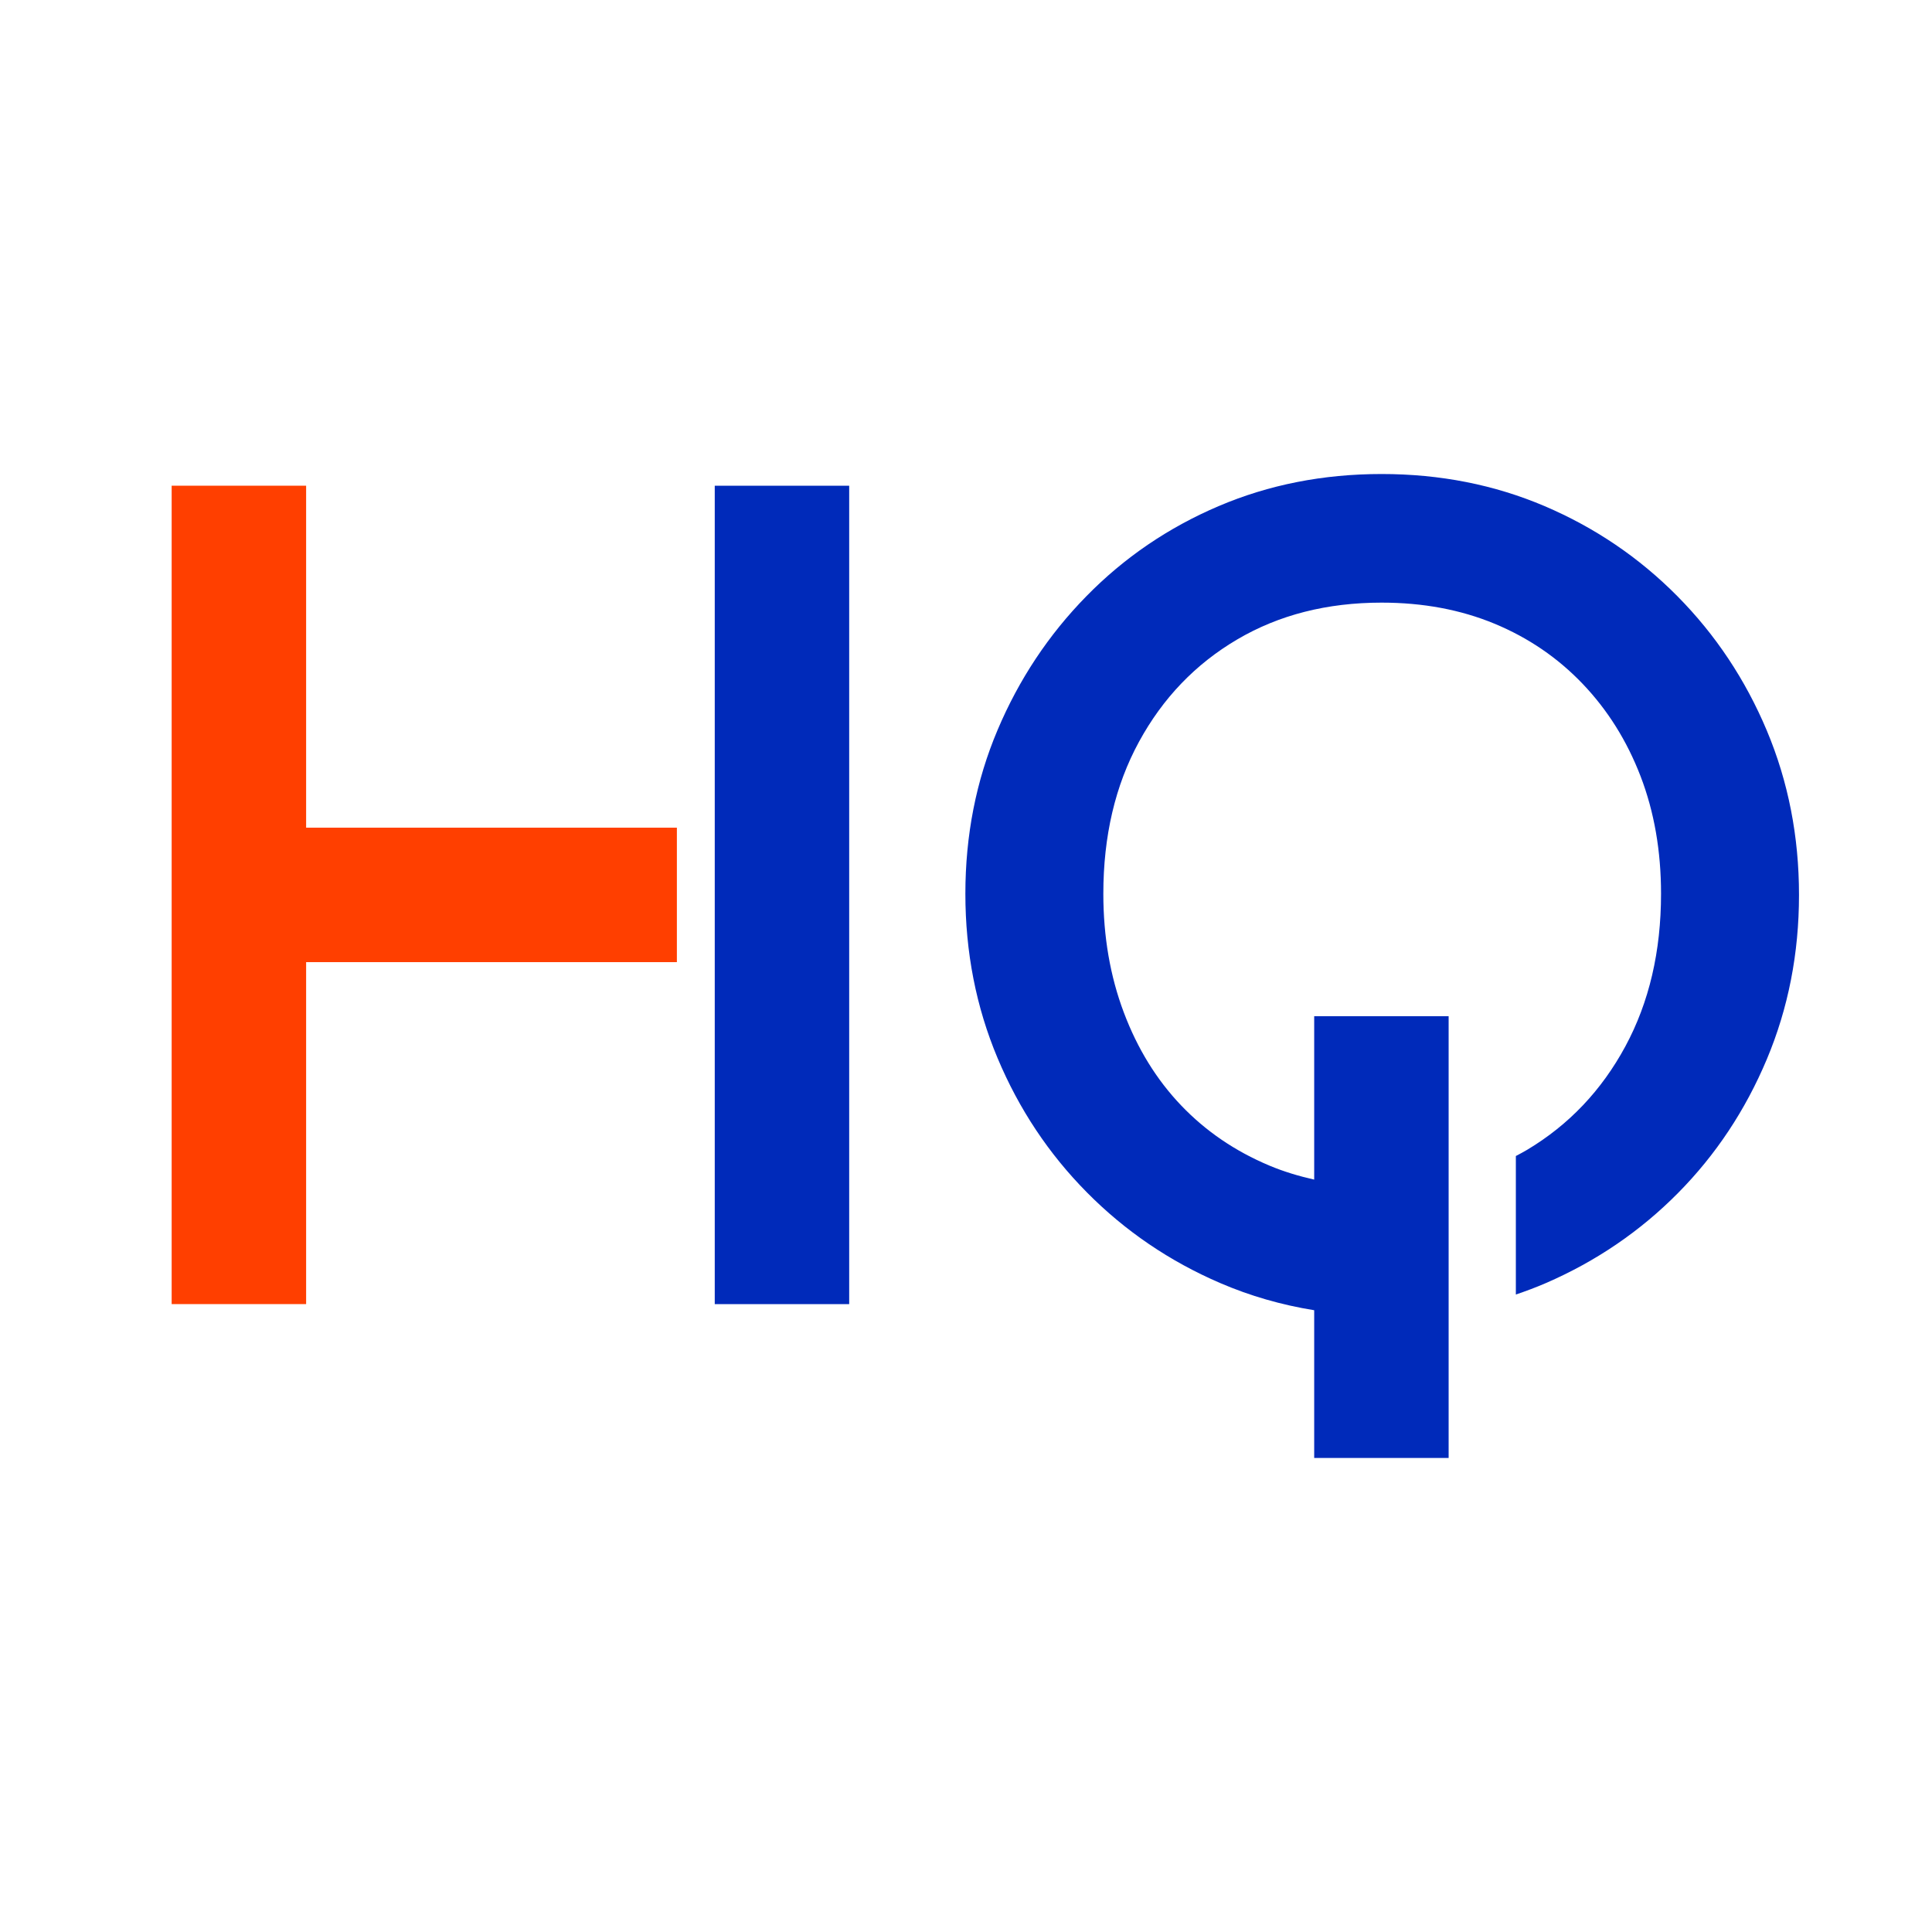 <?xml version="1.0" encoding="UTF-8" standalone="no" ?>
<!DOCTYPE svg PUBLIC "-//W3C//DTD SVG 1.1//EN" "http://www.w3.org/Graphics/SVG/1.1/DTD/svg11.dtd">
<svg xmlns="http://www.w3.org/2000/svg" xmlns:xlink="http://www.w3.org/1999/xlink" version="1.1" width="200" height="200" viewBox="0 0 200 200" xml:space="preserve">
<desc>Created with Fabric.js 5.3.0</desc>
<defs>
</defs>
<g transform="matrix(1 0 0 1 100.5 100.5)" id="backgroundElement"  >
<rect style="stroke: none; stroke-width: 1; stroke-dasharray: none; stroke-linecap: butt; stroke-dashoffset: 0; stroke-linejoin: miter; stroke-miterlimit: 4; fill: rgb(255,255,255); fill-opacity: 0; fill-rule: nonzero; opacity: 1;"  x="-100" y="-100" rx="0" ry="0" width="200" height="200" />
</g>
<g transform="matrix(1 0 0 1 130.11 100)"  >
<path style="stroke: none; stroke-width: 0; stroke-dasharray: none; stroke-linecap: butt; stroke-dashoffset: 0; stroke-linejoin: miter; stroke-miterlimit: 4; fill: rgb(0,42,186); fill-rule: nonzero; opacity: 1;"  transform=" translate(-130.11, -100)" d="M 73.991 50.28 L 87.908 50.28 L 87.908 135.003 L 73.991 135.003 L 73.991 50.28 z M 182.904 75.636 C 180.683 70.353 177.597 65.712 173.645 61.718 C 169.689 57.724 165.112 54.619 159.908 52.398 C 154.703 50.18 149.076 49.07 143.024 49.07 C 136.972 49.07 131.343 50.18 126.14 52.398 C 120.935 54.619 116.376 57.724 112.463 61.718 C 108.548 65.712 105.482 70.332 103.265 75.576 C 101.045 80.822 99.935 86.469 99.935 92.521 C 99.935 98.572 101.045 104.242 103.265 109.526 C 105.482 114.811 108.569 119.451 112.524 123.445 C 116.476 127.439 121.075 130.567 126.32 132.824 C 129.42 134.158 132.664 135.089 136.045 135.634 L 136.045 150.93 L 149.962 150.93 L 149.962 105.195 L 136.045 105.195 L 136.045 122.112 C 134.446 121.749 132.89 121.286 131.405 120.66 C 127.852 119.168 124.808 117.09 122.267 114.428 C 119.725 111.766 117.747 108.557 116.336 104.806 C 114.923 101.054 114.217 96.959 114.217 92.521 C 114.217 86.55 115.447 81.306 117.91 76.786 C 120.37 72.269 123.758 68.737 128.076 66.196 C 132.391 63.654 137.375 62.384 143.024 62.384 C 147.299 62.384 151.193 63.11 154.703 64.562 C 158.213 66.015 161.258 68.093 163.841 70.796 C 166.423 73.5 168.419 76.686 169.831 80.357 C 171.242 84.029 171.95 88.084 171.95 92.521 C 171.95 98.492 170.718 103.758 168.259 108.315 C 165.797 112.875 162.408 116.445 158.093 119.026 C 157.71 119.255 157.315 119.462 156.921 119.67 L 156.921 134.009 C 157.97 133.653 159.009 133.267 160.029 132.824 C 165.233 130.567 169.791 127.46 173.705 123.504 C 177.618 119.552 180.683 114.932 182.904 109.647 C 185.122 104.363 186.232 98.693 186.232 92.642 C 186.232 86.59 185.122 80.922 182.904 75.636 z" stroke-linecap="round" />
</g>
<g transform="matrix(1 0 0 1 43.92 92.64)"  >
<polygon style="stroke: none; stroke-width: 0; stroke-dasharray: none; stroke-linecap: butt; stroke-dashoffset: 0; stroke-linejoin: miter; stroke-miterlimit: 4; fill: rgb(255,63,0); fill-rule: nonzero; opacity: 1;"  points="26.15,-6.96 -12.23,-6.96 -12.23,-42.36 -26.15,-42.36 -26.15,-6.96 -26.15,6.96 -26.15,42.36 -12.23,42.36 -12.23,6.96 26.15,6.96 " />
</g>
</svg>